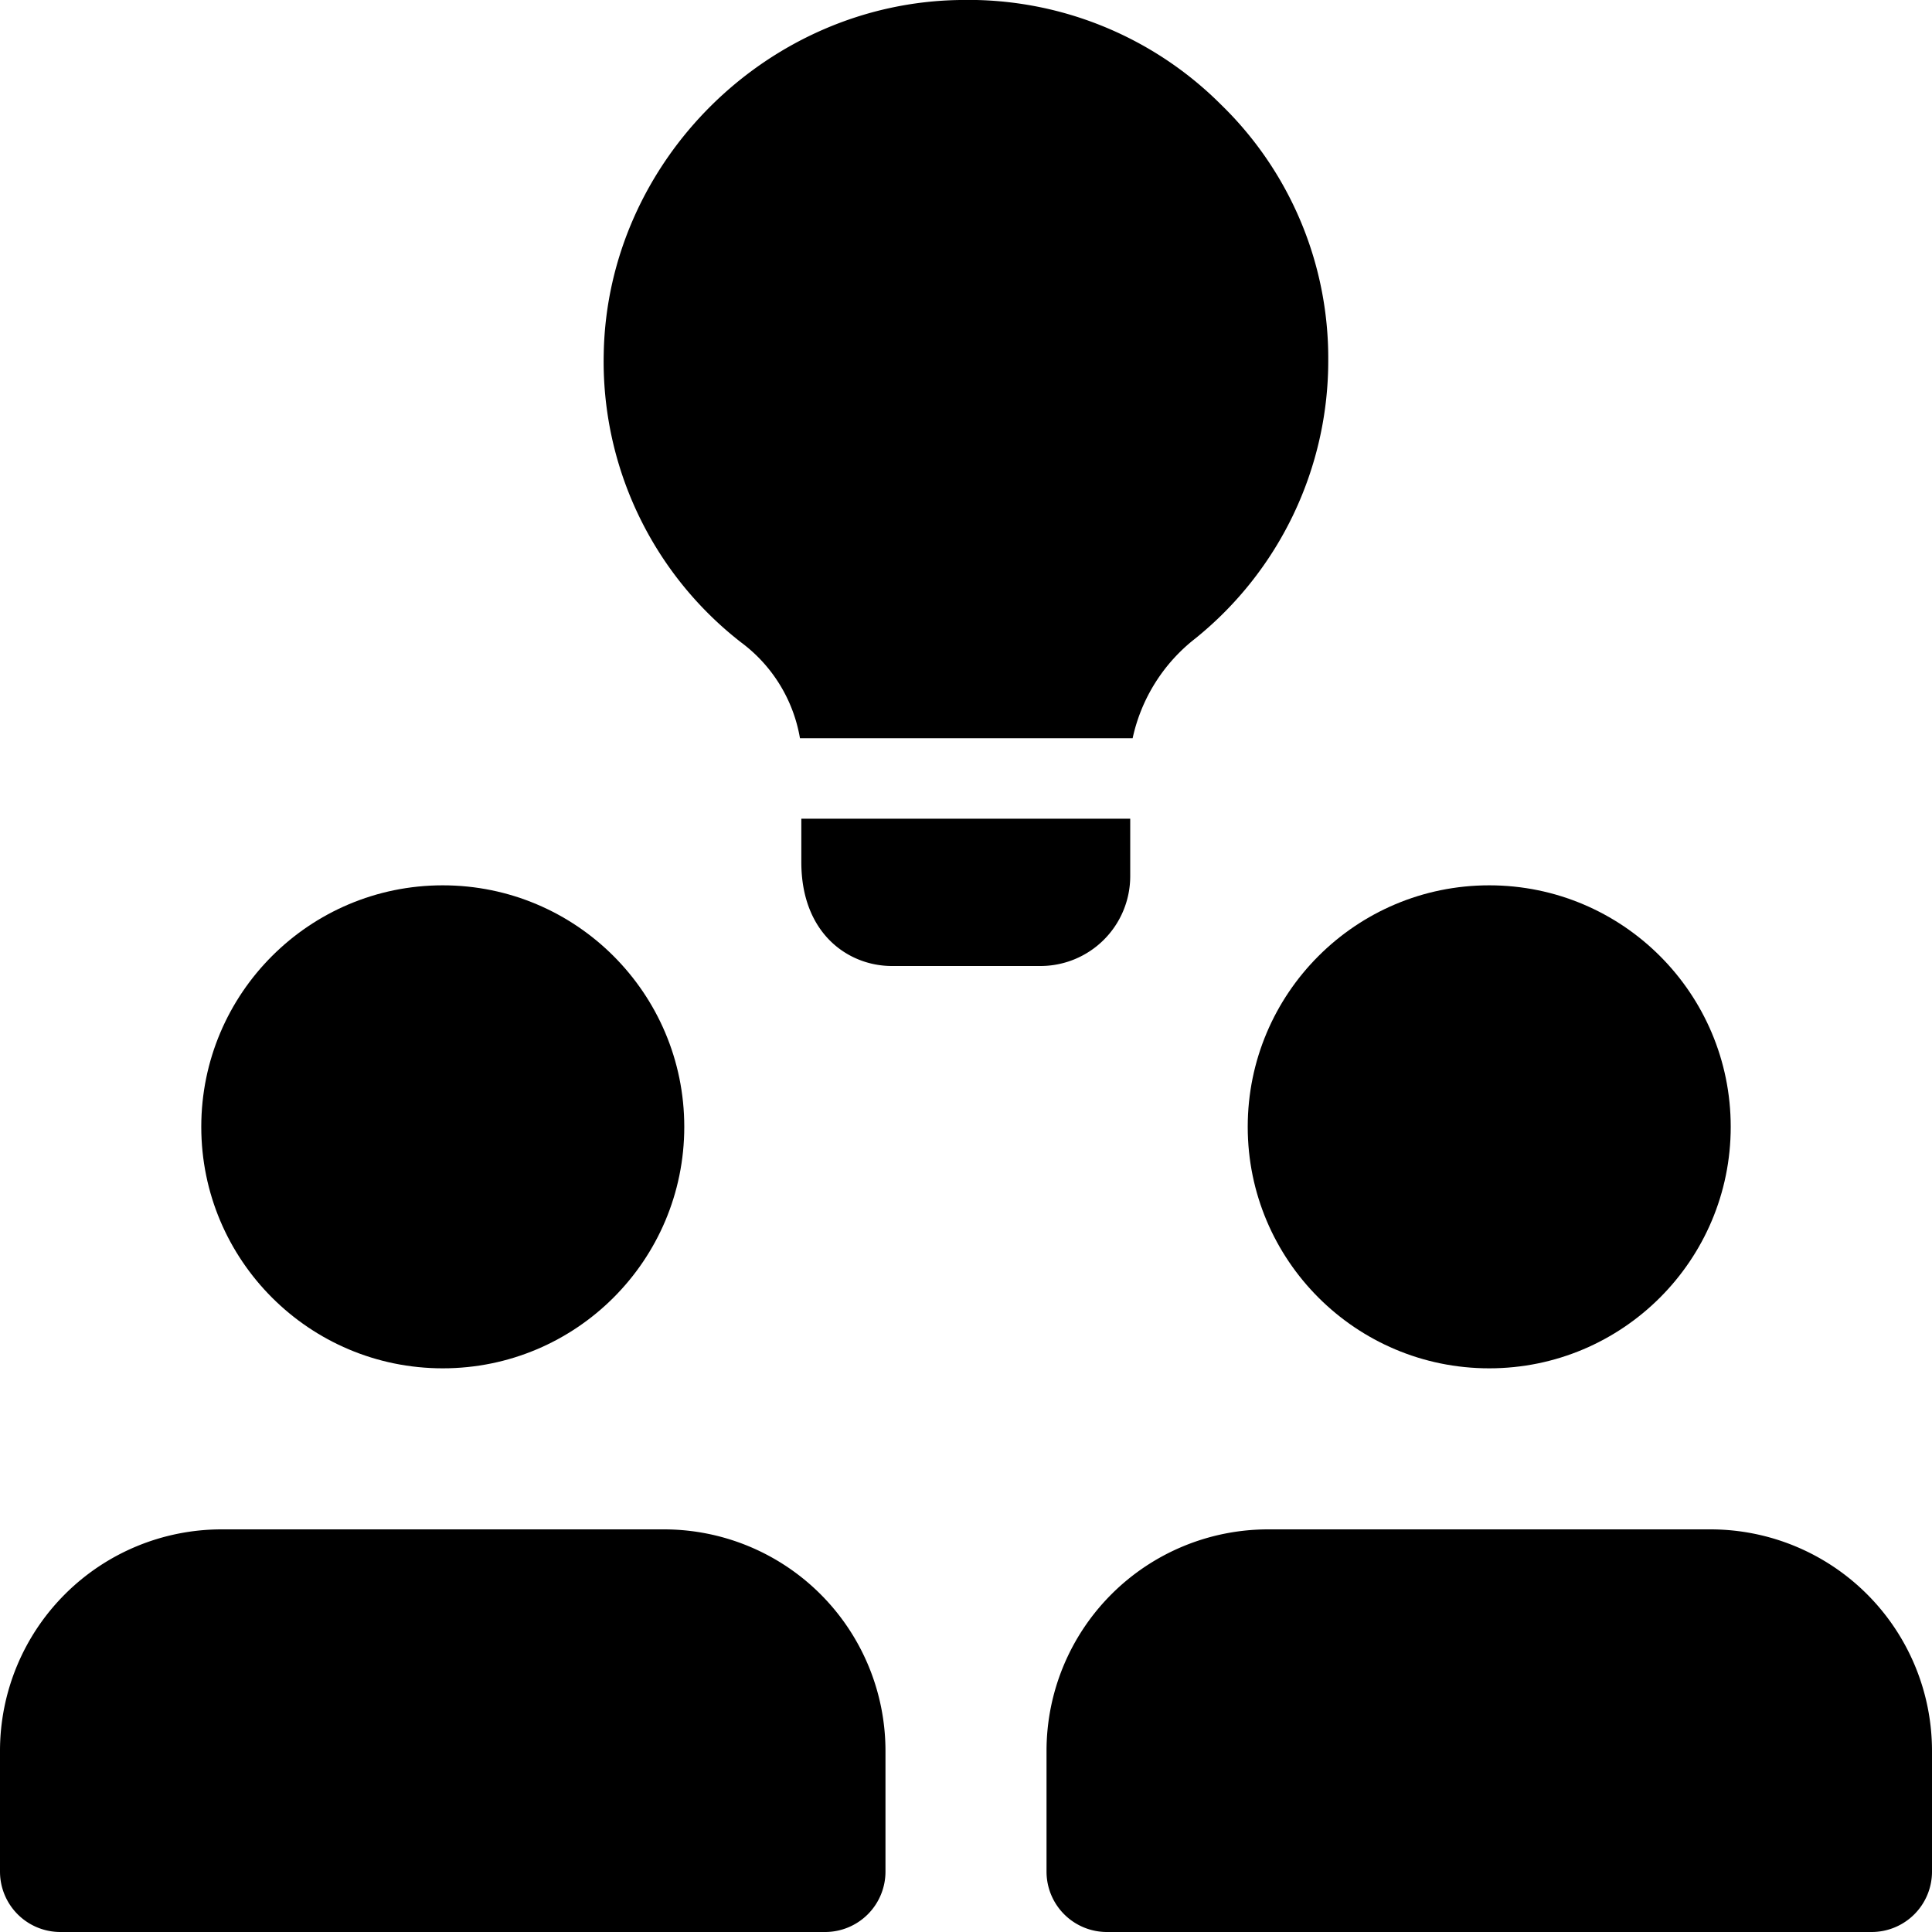 <svg xmlns="http://www.w3.org/2000/svg" viewBox="0 0 256 255.98"><g><g><circle class="fill-primary" cx="58.67" cy="149.31" r="32"/><path class="fill-primary" d="M88,202.65H29.33A29.36,29.36,0,0,0,0,232v16a8,8,0,0,0,8,8H109.33a8,8,0,0,0,8-8V232A29.36,29.36,0,0,0,88,202.65Z"/><circle class="fill-primary" cx="197.33" cy="149.31" r="32"/><path class="fill-primary" d="M226.67,202.65H168A29.36,29.36,0,0,0,138.67,232v16a8,8,0,0,0,8,8H248a8,8,0,0,0,8-8V232A29.36,29.36,0,0,0,226.67,202.65Z"/><path class="fill-secondary" d="M149.76,108.48v7.68A11.9,11.9,0,0,1,137.81,128H118.18c-5.76,0-12-4.27-12-13.76v-5.76Z"/><path class="fill-secondary" d="M176,47.68a47.26,47.26,0,0,1-17.6,36.91,22.89,22.89,0,0,0-8.32,13.23H106a20,20,0,0,0-7.79-12.69A47.13,47.13,0,0,1,80,46.73C80.53,21.34,101.76.33,127.25,0a47.34,47.34,0,0,1,34.56,13.88A46.82,46.82,0,0,1,176,47.68Z"/></g></g></svg>